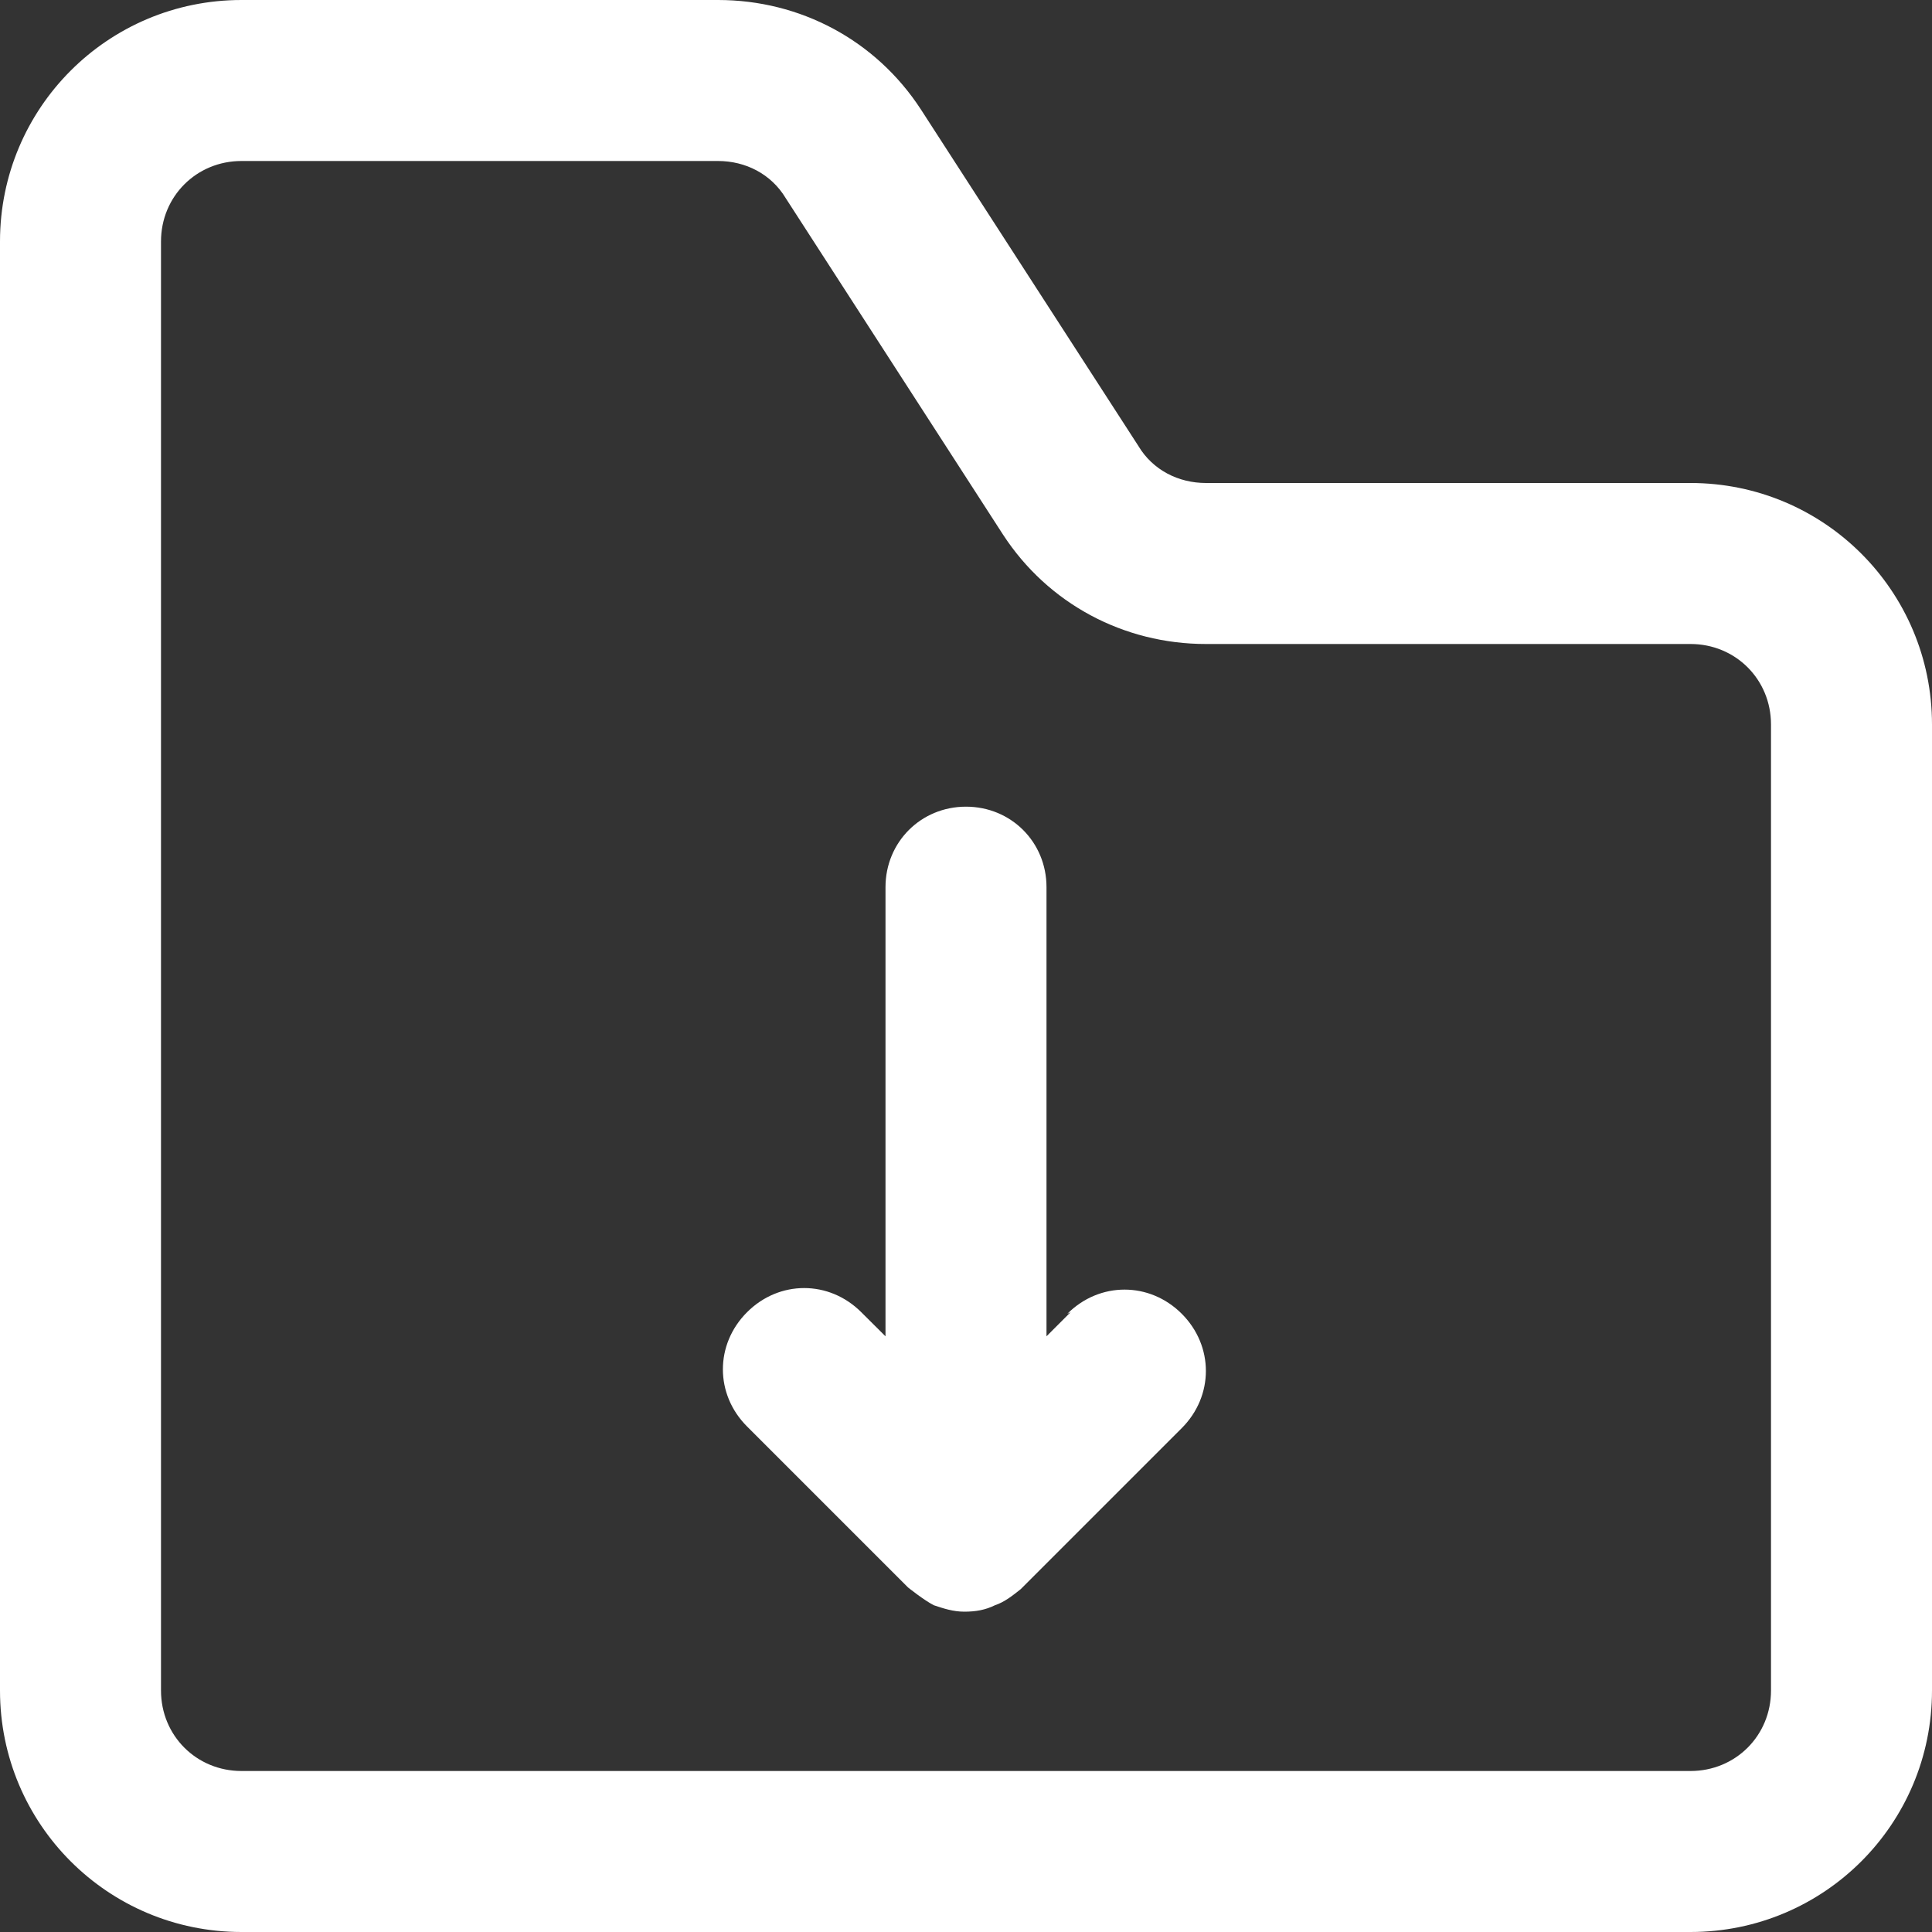 <svg width="15" height="15" viewBox="0 0 15 15" fill="none" xmlns="http://www.w3.org/2000/svg">
<rect x="0" y="0" width="15" height="15" fill="#333333" stroke="none"/>
<g clip-path="url(#clip0_437_1244)">
<path d="M13.125 3.75H9.363C9.15 3.75 8.95 3.65 8.838 3.462L7.15 0.85C6.8 0.312 6.213 0 5.575 0H1.875C0.838 0 0 0.838 0 1.875V13.125C0 14.162 0.838 15 1.875 15H13.125C14.162 15 15 14.162 15 13.125V5.625C15 4.588 14.162 3.75 13.125 3.75ZM13.75 13.125C13.75 13.475 13.475 13.75 13.125 13.75H1.875C1.525 13.75 1.25 13.475 1.25 13.125V1.875C1.25 1.525 1.525 1.25 1.875 1.25H5.575C5.787 1.25 5.987 1.35 6.1 1.538L7.787 4.15C8.137 4.688 8.725 5 9.363 5H13.125C13.475 5 13.75 5.275 13.75 5.625V13.125Z" fill="white"/>
<path d="M8.312 10.188L8.125 10.375V6.888C8.125 6.538 7.85 6.263 7.5 6.263C7.15 6.263 6.875 6.538 6.875 6.888V10.375L6.687 10.188C6.437 9.938 6.05 9.938 5.8 10.188C5.55 10.438 5.55 10.825 5.8 11.075L7.05 12.325C7.05 12.325 7.175 12.425 7.25 12.463C7.325 12.488 7.4 12.513 7.487 12.513C7.575 12.513 7.65 12.5 7.725 12.463C7.8 12.438 7.862 12.388 7.925 12.338L9.175 11.088C9.425 10.838 9.425 10.45 9.175 10.2C8.925 9.95 8.537 9.95 8.287 10.2L8.312 10.188Z" fill="white"/>
</g>
<defs>
<clipPath id="clip0_437_1244">
<rect width="15" height="15" fill="white"/>
</clipPath>
</defs>
</svg>
